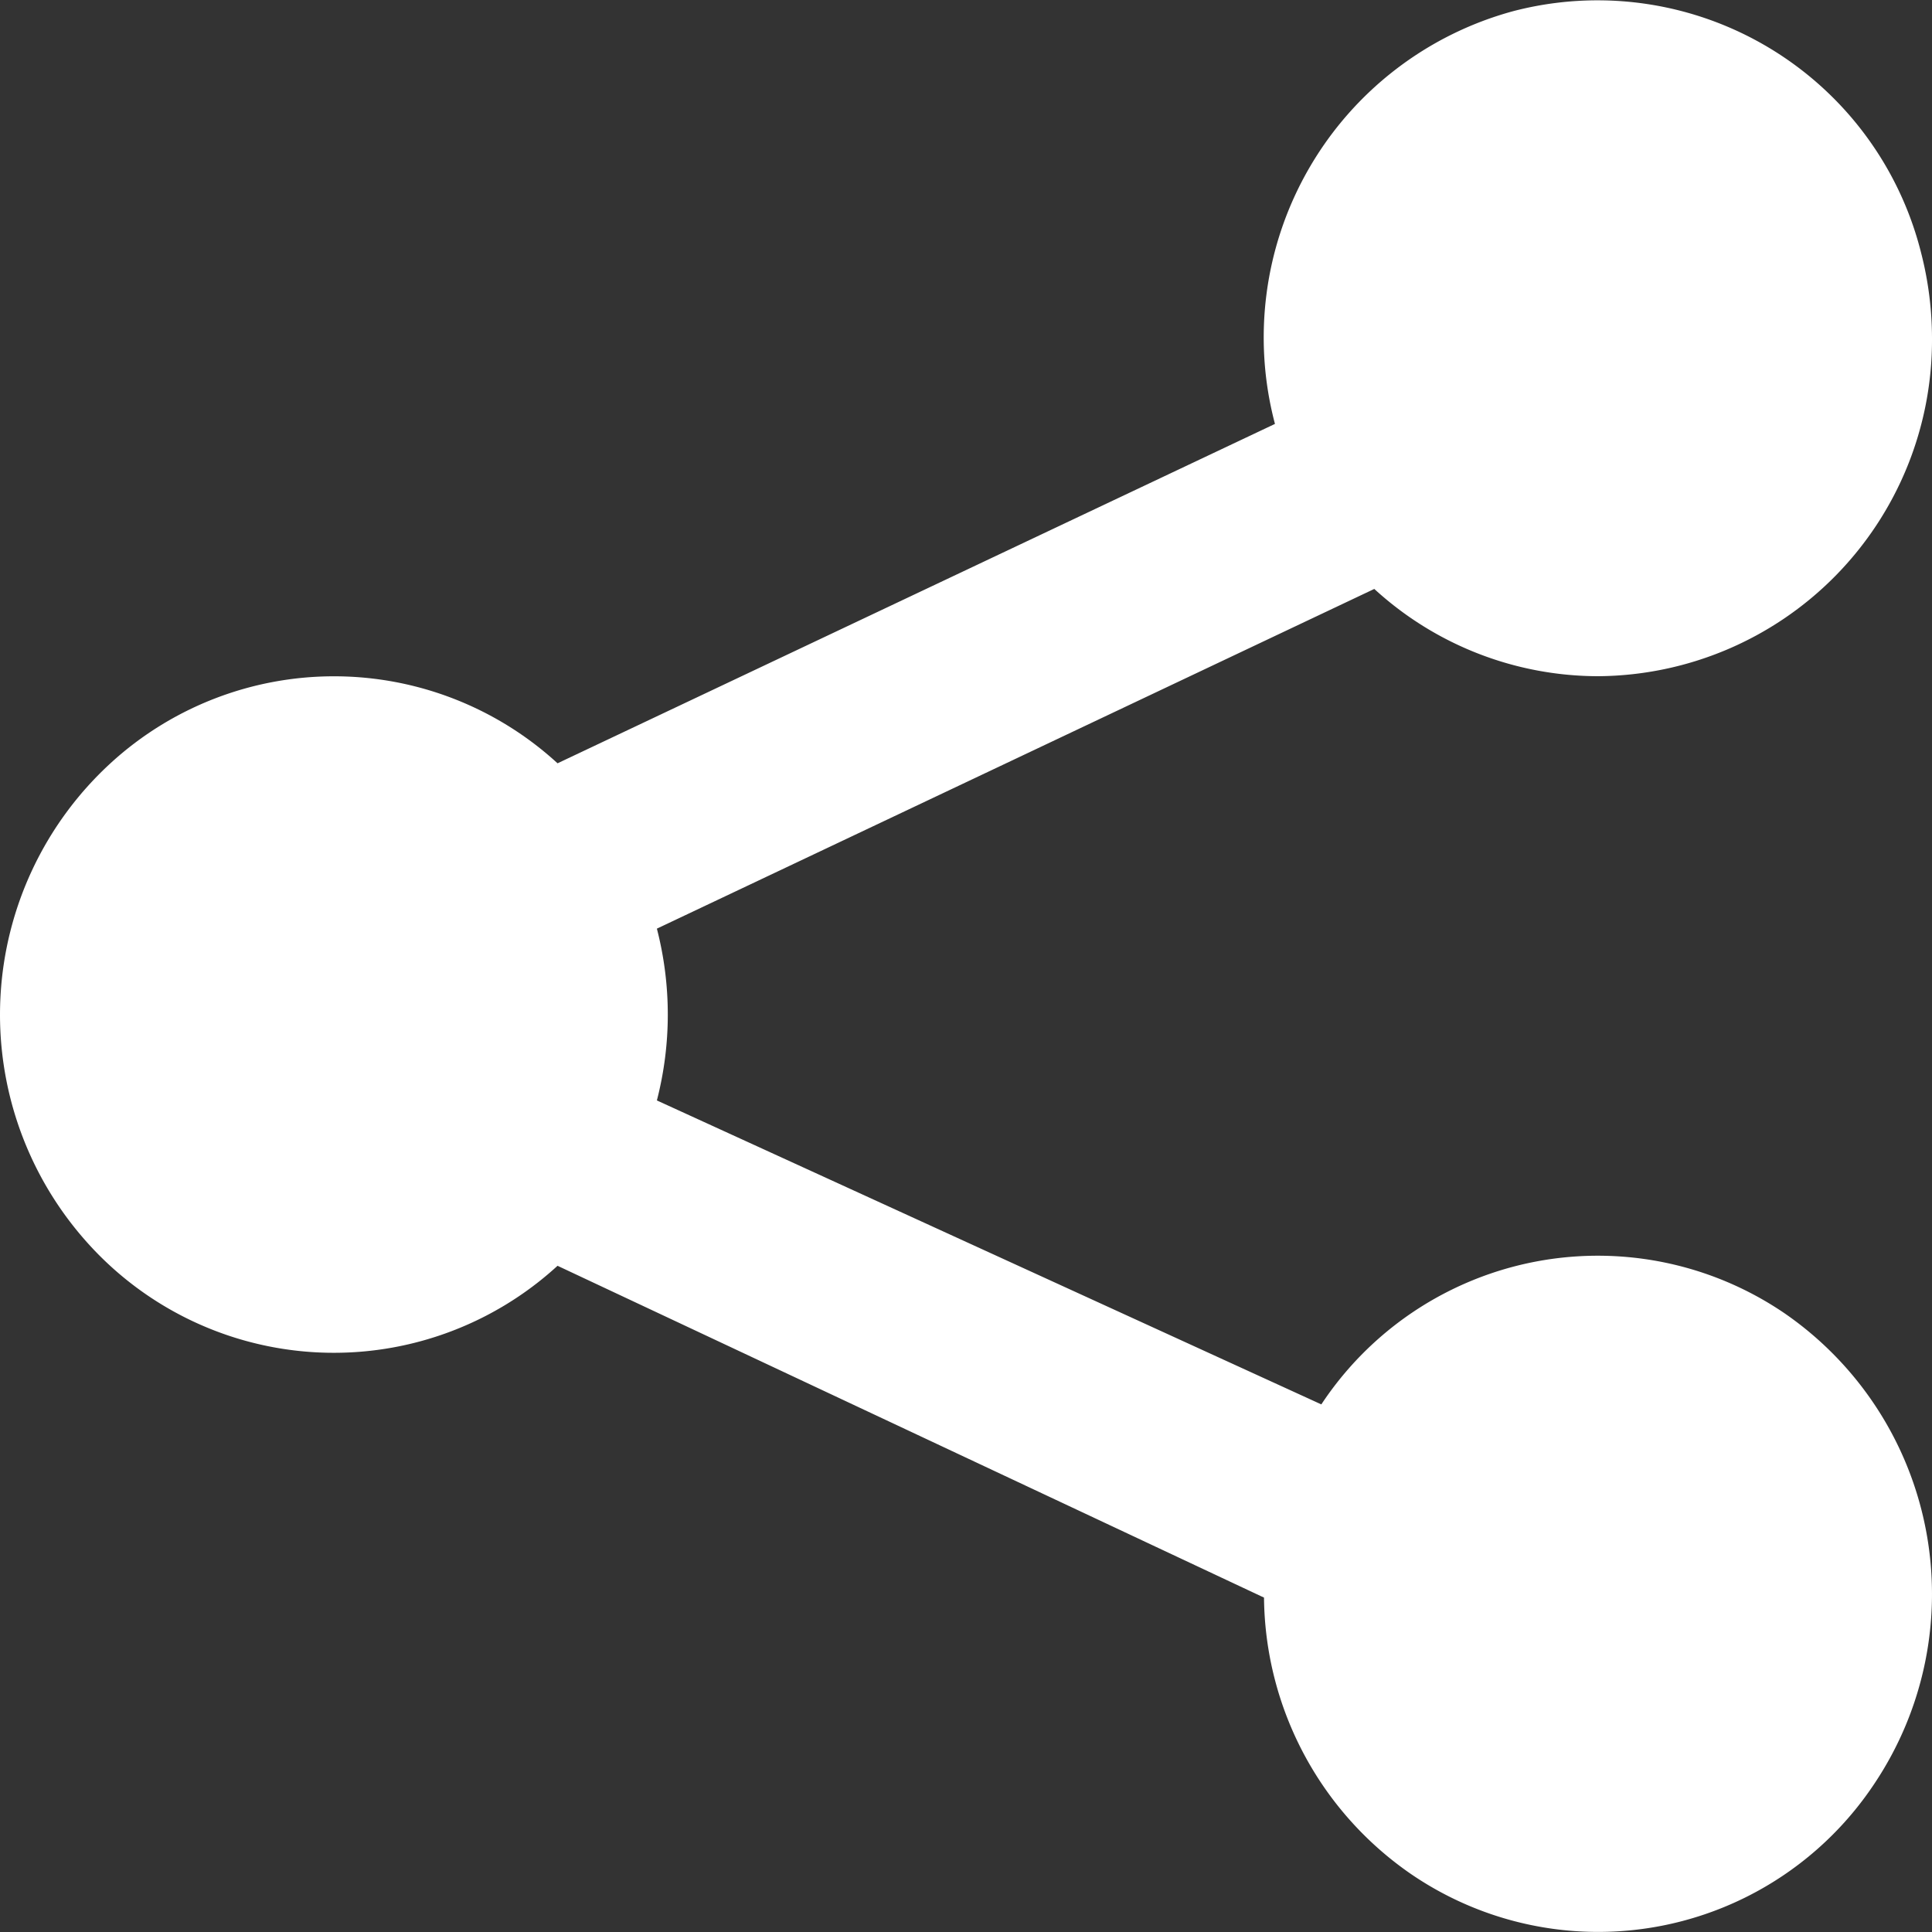 <svg xmlns="http://www.w3.org/2000/svg" width="12" height="12" viewBox="0 0 12 12">
                <rect x="0" y="0" width="12" height="12" fill="#333333" stroke="none"/>
                <path id="compartilhar" d="M12,2.1A2.088,2.088,0,0,1,9.927,4.2a2.061,2.061,0,0,1-1.391-.542L4.08,5.768a2.133,2.133,0,0,1,0,1.067L8.207,8.723a2.059,2.059,0,0,1,2.88-.564,2.118,2.118,0,0,1,.557,2.917,2.059,2.059,0,0,1-2.88.564,2.109,2.109,0,0,1-.913-1.717L3.463,7.862A2.056,2.056,0,0,1,.533,7.708,2.12,2.12,0,0,1,.686,4.741a2.054,2.054,0,0,1,2.777,0L7.919,2.633A2.1,2.1,0,0,1,9.4.069a2.072,2.072,0,0,1,2.532,1.5A2.139,2.139,0,0,1,12,2.1" transform="translate(0 0)" fill="#ffffff" fill-rule="evenodd"></path>
            </svg>